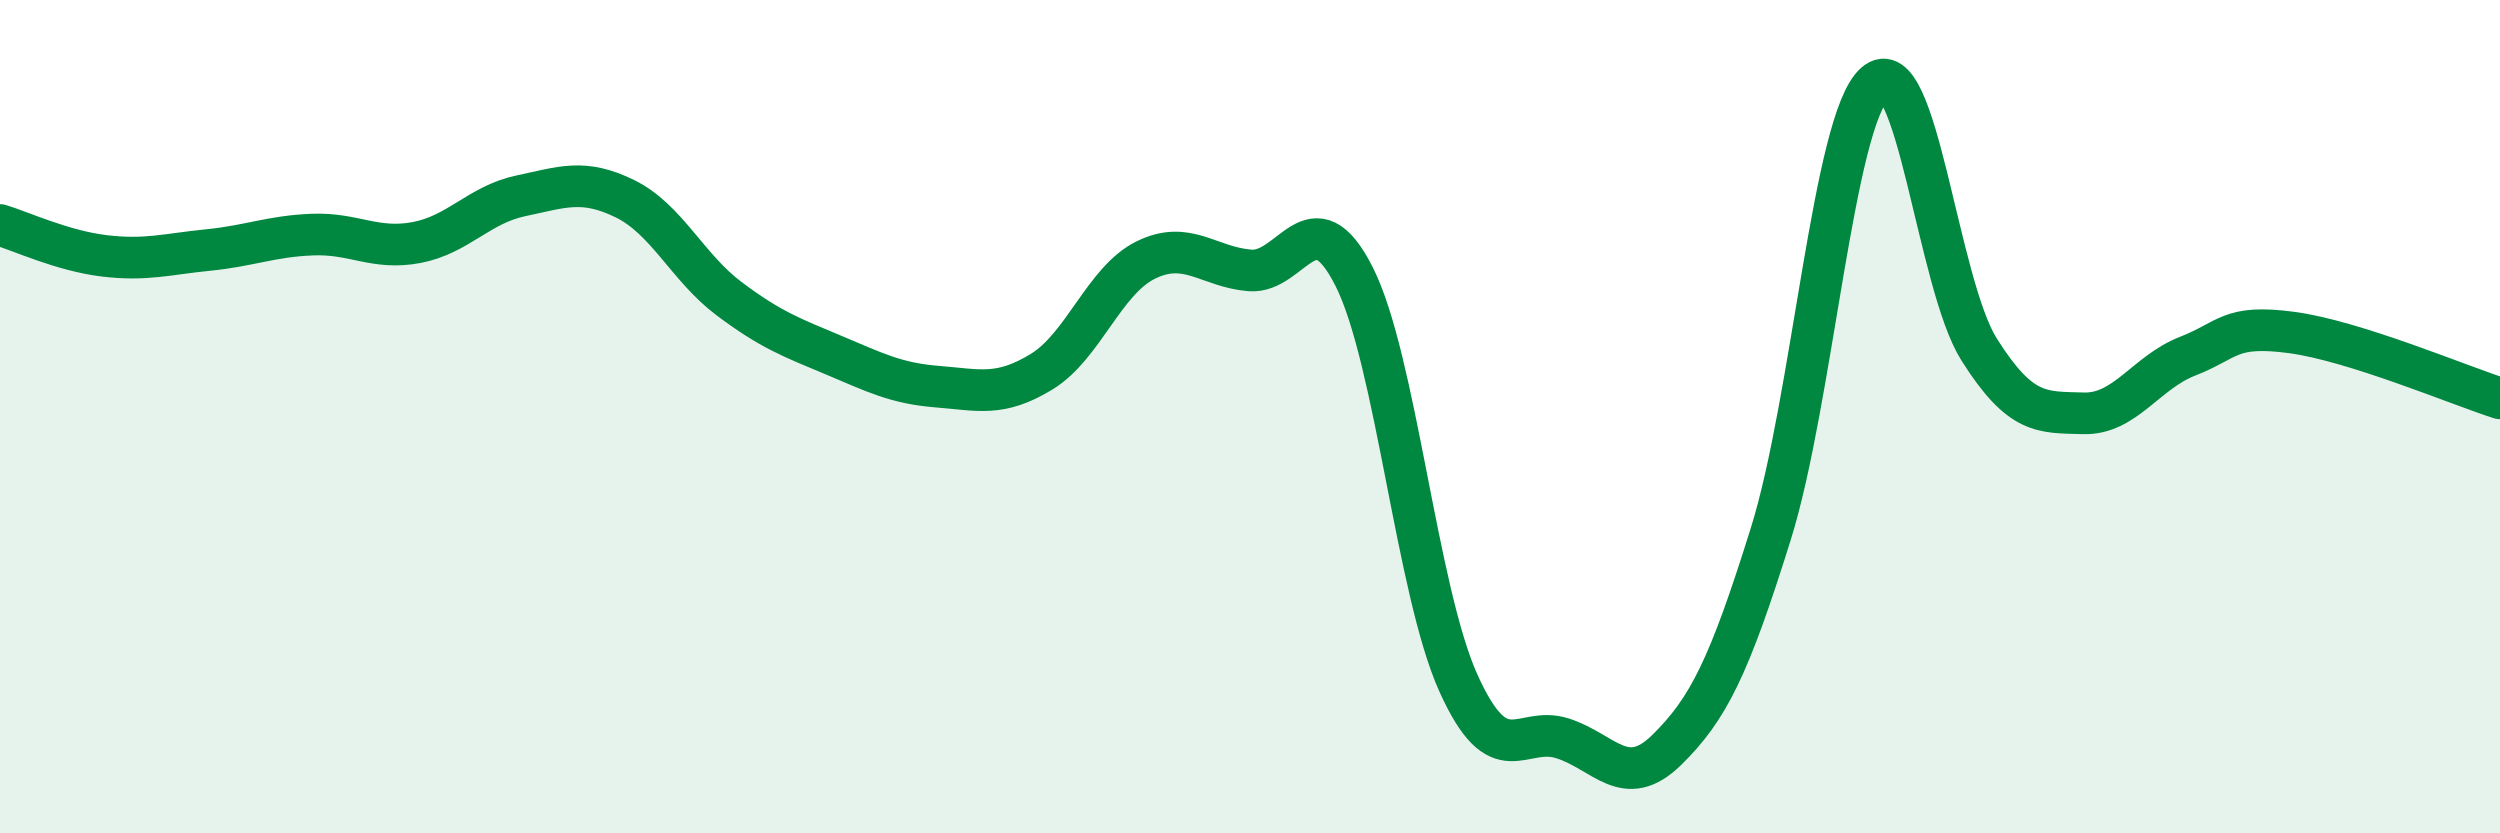 
    <svg width="60" height="20" viewBox="0 0 60 20" xmlns="http://www.w3.org/2000/svg">
      <path
        d="M 0,5.4 C 0.5,5.55 1.5,6.02 2.5,6.14 C 3.5,6.26 4,6.1 5,6 C 6,5.9 6.5,5.67 7.5,5.63 C 8.5,5.59 9,6.01 10,5.82 C 11,5.63 11.5,4.91 12.5,4.7 C 13.5,4.49 14,4.28 15,4.77 C 16,5.26 16.5,6.42 17.5,7.17 C 18.5,7.92 19,8.1 20,8.52 C 21,8.94 21.5,9.2 22.5,9.28 C 23.5,9.36 24,9.53 25,8.92 C 26,8.31 26.5,6.73 27.5,6.24 C 28.5,5.75 29,6.41 30,6.49 C 31,6.57 31.5,4.66 32.5,6.64 C 33.5,8.62 34,14.17 35,16.39 C 36,18.61 36.5,17.4 37.5,17.72 C 38.5,18.04 39,18.98 40,18 C 41,17.02 41.5,16.01 42.5,12.81 C 43.5,9.61 44,2.88 45,2 C 46,1.12 46.5,6.81 47.5,8.39 C 48.5,9.97 49,9.89 50,9.92 C 51,9.95 51.5,8.94 52.5,8.55 C 53.5,8.16 53.5,7.78 55,7.98 C 56.5,8.18 59,9.24 60,9.56L60 20L0 20Z"
        fill="#008740"
        opacity="0.1"
        stroke-linecap="round"
        stroke-linejoin="round"
      />
      <path
        d="M 0,5.4 C 0.5,5.55 1.5,6.02 2.5,6.14 C 3.5,6.26 4,6.1 5,6 C 6,5.9 6.5,5.67 7.5,5.63 C 8.5,5.59 9,6.01 10,5.82 C 11,5.63 11.5,4.91 12.5,4.7 C 13.5,4.49 14,4.28 15,4.77 C 16,5.26 16.5,6.42 17.5,7.17 C 18.5,7.92 19,8.1 20,8.52 C 21,8.94 21.5,9.2 22.5,9.28 C 23.5,9.36 24,9.53 25,8.92 C 26,8.31 26.5,6.73 27.5,6.24 C 28.5,5.75 29,6.41 30,6.49 C 31,6.57 31.5,4.66 32.5,6.64 C 33.5,8.62 34,14.17 35,16.39 C 36,18.61 36.5,17.4 37.5,17.72 C 38.5,18.04 39,18.98 40,18 C 41,17.02 41.5,16.01 42.5,12.81 C 43.5,9.61 44,2.88 45,2 C 46,1.12 46.5,6.81 47.5,8.39 C 48.5,9.97 49,9.89 50,9.92 C 51,9.95 51.5,8.94 52.5,8.55 C 53.5,8.16 53.5,7.78 55,7.98 C 56.5,8.18 59,9.24 60,9.56"
        stroke="#008740"
        stroke-width="1"
        fill="none"
        stroke-linecap="round"
        stroke-linejoin="round"
      />
    </svg>
  